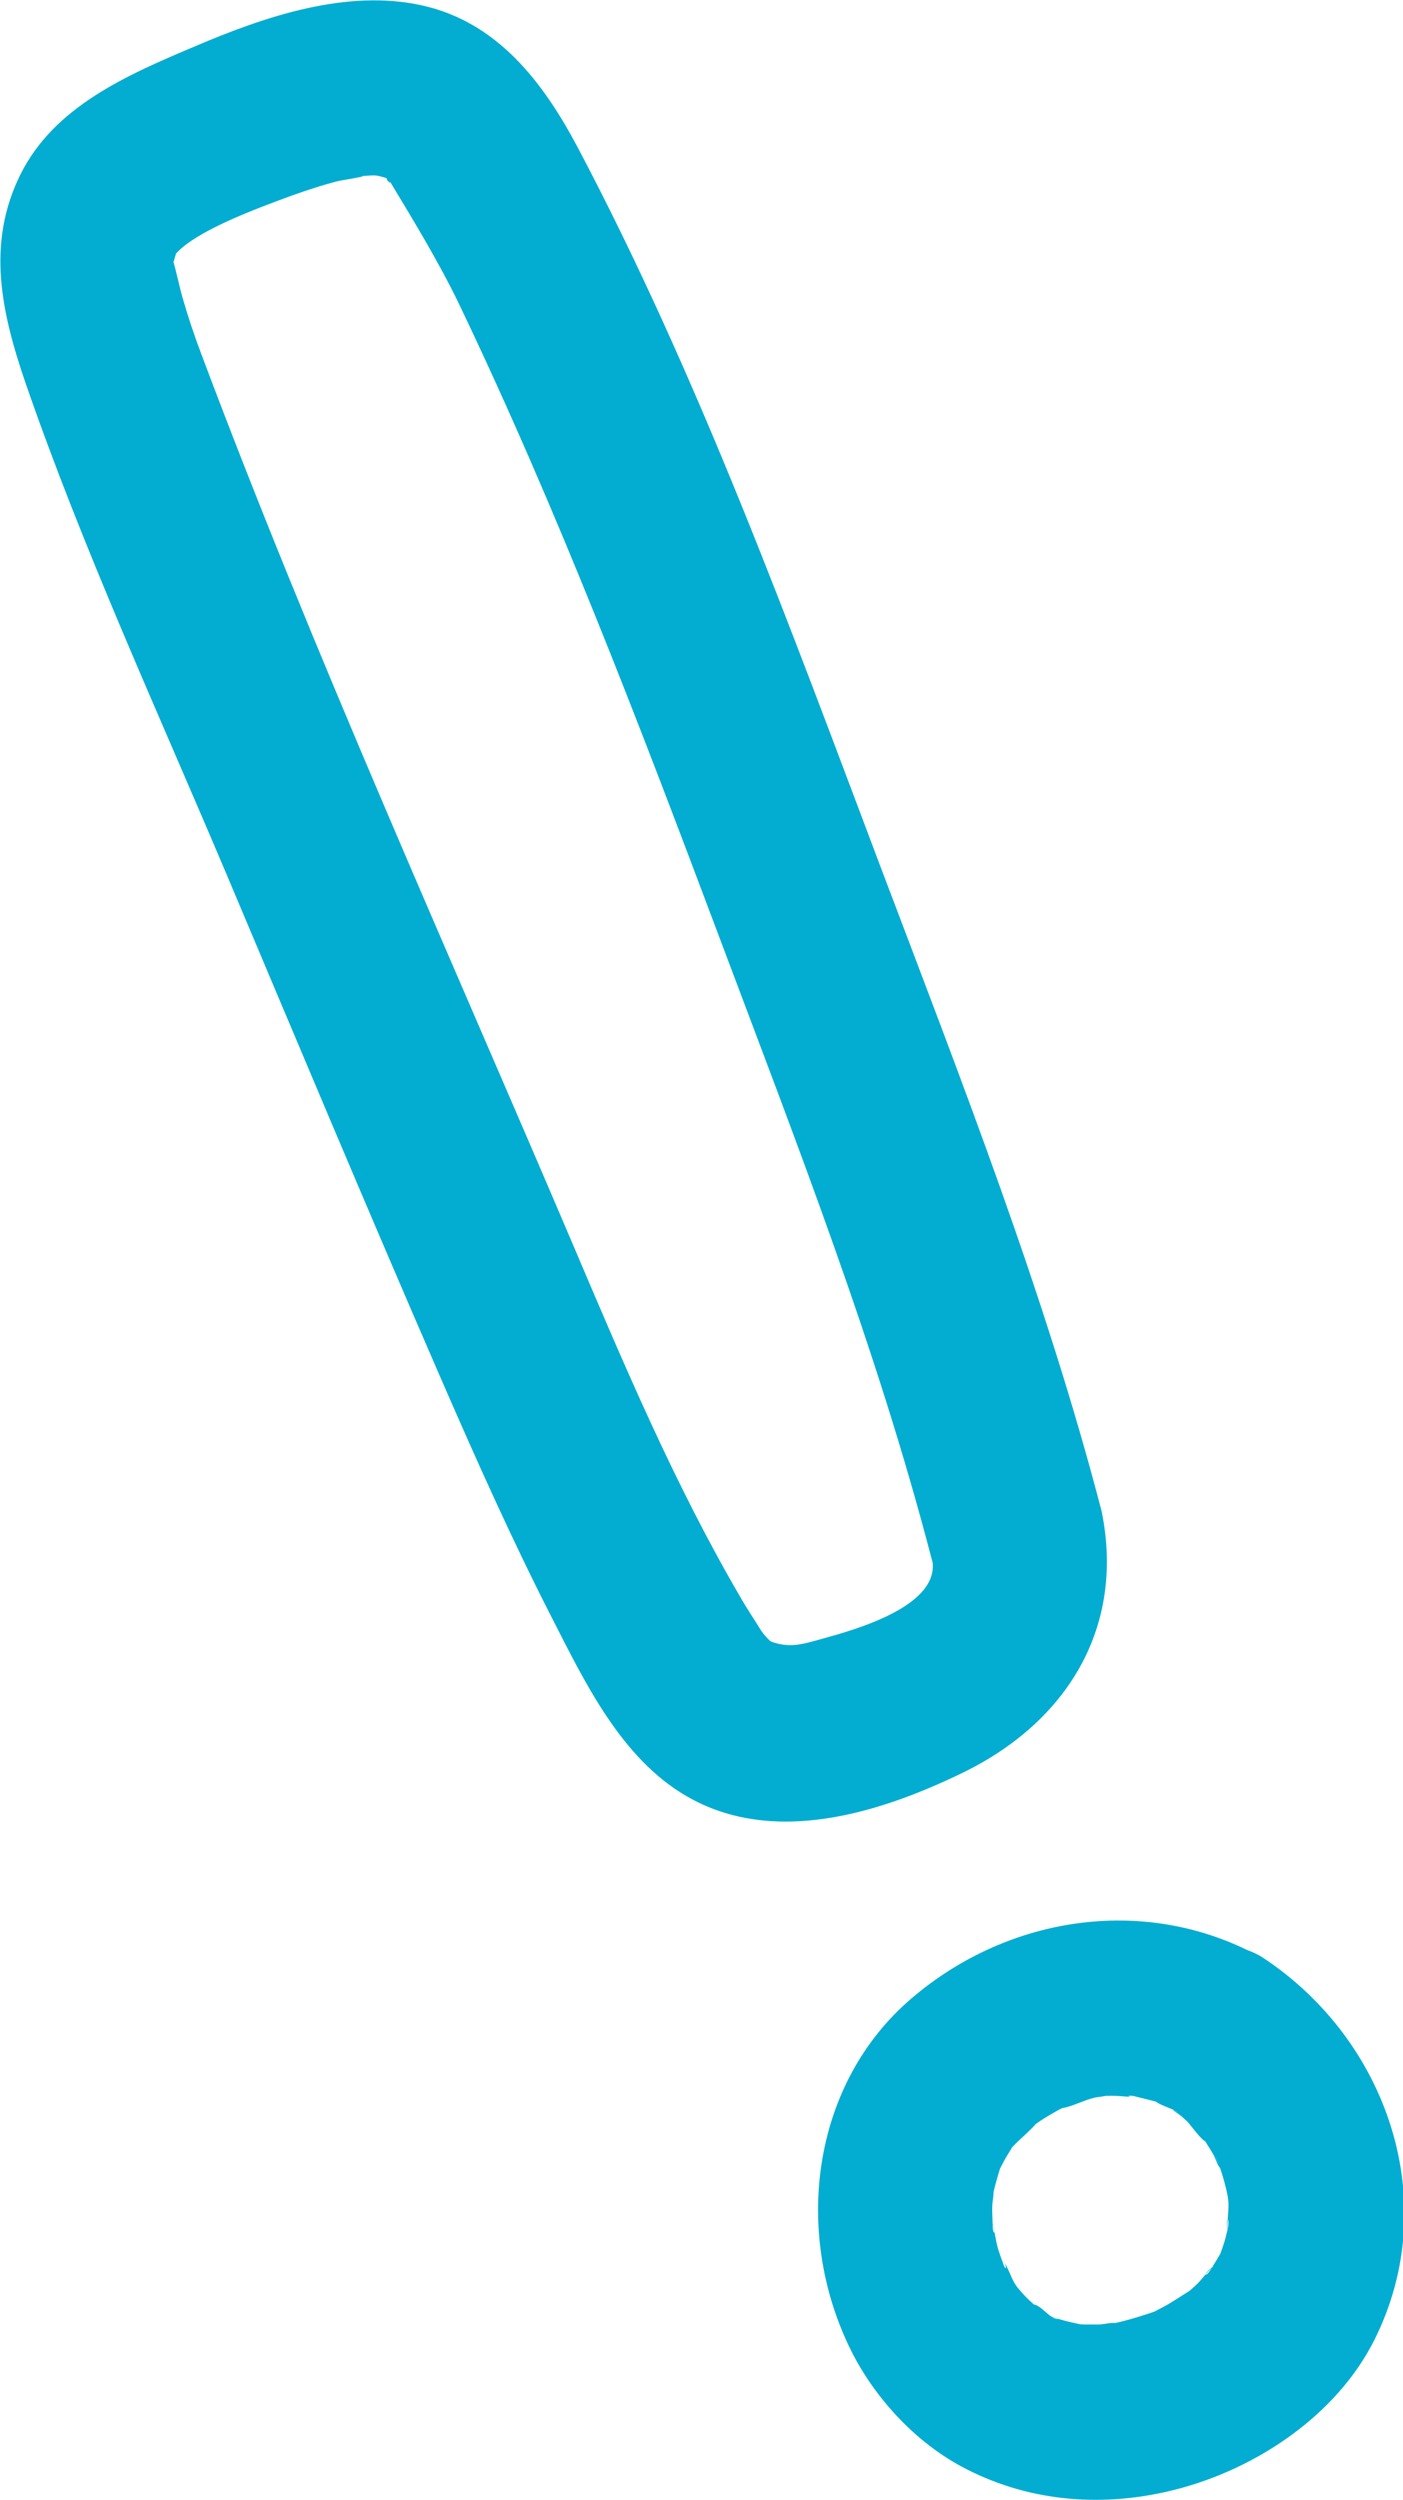 <?xml version="1.0" encoding="UTF-8"?>
<svg id="_レイヤー_2" data-name="レイヤー_2" xmlns="http://www.w3.org/2000/svg" viewBox="0 0 38.26 68.14">
  <defs>
    <style>
      .cls-1 {
        fill: #02add1;
      }
    </style>
  </defs>
  <g id="layer">
    <g id="border">
      <path class="cls-1" d="M30.05,41.22c-1.55-5.96-3.84-11.79-6.02-17.55-2.5-6.62-4.97-13.4-8.28-19.66-.94-1.77-2.18-3.4-4.23-3.86s-4.28.29-6.22,1.12c-1.82.77-3.83,1.63-4.75,3.5s-.52,3.72.14,5.65c1.58,4.57,3.63,9.01,5.51,13.46s3.86,9.18,5.85,13.75c.95,2.18,1.92,4.35,3,6.46.9,1.76,1.89,3.83,3.67,4.86,2.37,1.38,5.29.46,7.58-.66,2.8-1.38,4.37-3.93,3.75-7.06-.25-1.27-1.77-2-2.95-1.68-1.33.36-1.93,1.68-1.68,2.95s-2.12,1.92-2.99,2.16c-.57.16-.89.26-1.4.08-.08-.03-.5-.58-.1-.06-.06-.08-.12-.17-.18-.25-.19-.31-.39-.6-.57-.92-1.77-3.03-3.16-6.31-4.53-9.53-3.42-8.03-7.08-16.12-10.16-24.33-.19-.5-.36-1.01-.51-1.53-.1-.35-.17-.73-.28-1.08.02.05-.01.33.01.11,0-.14,0-.12,0,.07l.09-.31c.57-.63,2.18-1.22,3.13-1.57.42-.15.84-.29,1.27-.4.12-.03.9-.15.64-.14.42-.03.4-.03.62.03.02,0,.37.14.14.04-.18-.08.15.27,0,.02.59.98,1.36,2.23,1.93,3.42,2.66,5.56,4.86,11.31,7.04,17.11s4.33,11.28,5.84,17.08c.78,2.99,5.41,1.72,4.63-1.28Z"/>
      <path class="cls-1" d="M32,57.52l.13.09c.21.15.17.12-.11-.1.02-.01.32.28.35.3.08.08.41.54.51.55l-.19-.25c.06.08.11.16.17.24.08.12.16.25.23.37.05.08.12.33.2.38-.14-.33-.17-.42-.1-.25.03.07.05.13.07.2.09.26.17.54.22.81l.03.14c.04.26.03.18-.03-.23-.01.07.02.2.02.27.01.26-.05.56-.02.81-.07-.52.07-.41,0-.11-.03.13-.06.26-.1.39-.01.04-.15.42-.14.42l.12-.29c-.04.09-.09.18-.14.26-.07.13-.15.24-.23.37-.12.19-.21.1.13-.15-.19.15-.35.4-.53.56-.09.08-.18.16-.27.23-.31.27.49-.33.14-.11-.26.16-.5.33-.77.47-.08.04-.15.08-.23.12-.53.25.42-.15.14-.05-.41.14-.81.27-1.23.36l-.14.03c-.26.04-.19.03.21-.03-.09-.04-.36.03-.46.03-.13,0-.27,0-.4,0-.63-.03.39.12-.1,0-.17-.04-.34-.07-.51-.12l-.17-.05c-.25-.09-.23-.08.06.03-.25-.02-.46-.39-.69-.41l.26.21c-.07-.06-.14-.12-.21-.18-.1-.09-.21-.19-.3-.29-.08-.08-.15-.18-.23-.26-.12-.14-.06-.07.16.21-.06-.08-.11-.15-.16-.23-.13-.19-.24-.6-.41-.74.2.17.17.45.08.18-.05-.13-.1-.27-.14-.4-.08-.27-.1-.57-.19-.83.17.5.04.42.04.21,0-.19-.02-.38-.01-.57,0-.12.05-.31.03-.43l-.05.36c.01-.09.03-.19.05-.28.05-.23.12-.46.19-.69.15-.49-.26.48-.02.05.07-.12.12-.24.19-.35.05-.08.09-.15.14-.23.05-.07.1-.15.16-.22-.24.31-.28.36-.12.17.2-.21.44-.4.63-.62.21-.23-.5.34-.11.08.15-.1.3-.21.46-.3.12-.07.24-.14.36-.2.06-.03.12-.06.19-.09.17-.08.08-.04-.25.1.3-.03.63-.22.93-.29.13-.03.29-.03.41-.08l-.36.05c.09,0,.19-.02.28-.02.33-.02.66.05.99.03-.54.02-.41-.07-.22-.02.19.05.37.09.56.14l.14.05c.24.09.18.06-.16-.08.1.11.4.2.54.27,1.09.61,2.67.3,3.28-.86s.31-2.63-.86-3.28c-3.11-1.75-6.91-1.19-9.58,1.09s-3.21,6.18-1.78,9.33c.65,1.45,1.86,2.79,3.29,3.51,1.77.9,3.76,1.04,5.68.55,2.21-.56,4.41-2.03,5.44-4.1,1.86-3.74.36-8.14-3.04-10.39-1.05-.69-2.7-.24-3.28.86-.64,1.2-.26,2.54.86,3.28Z"/>
    </g>
  </g>
</svg>